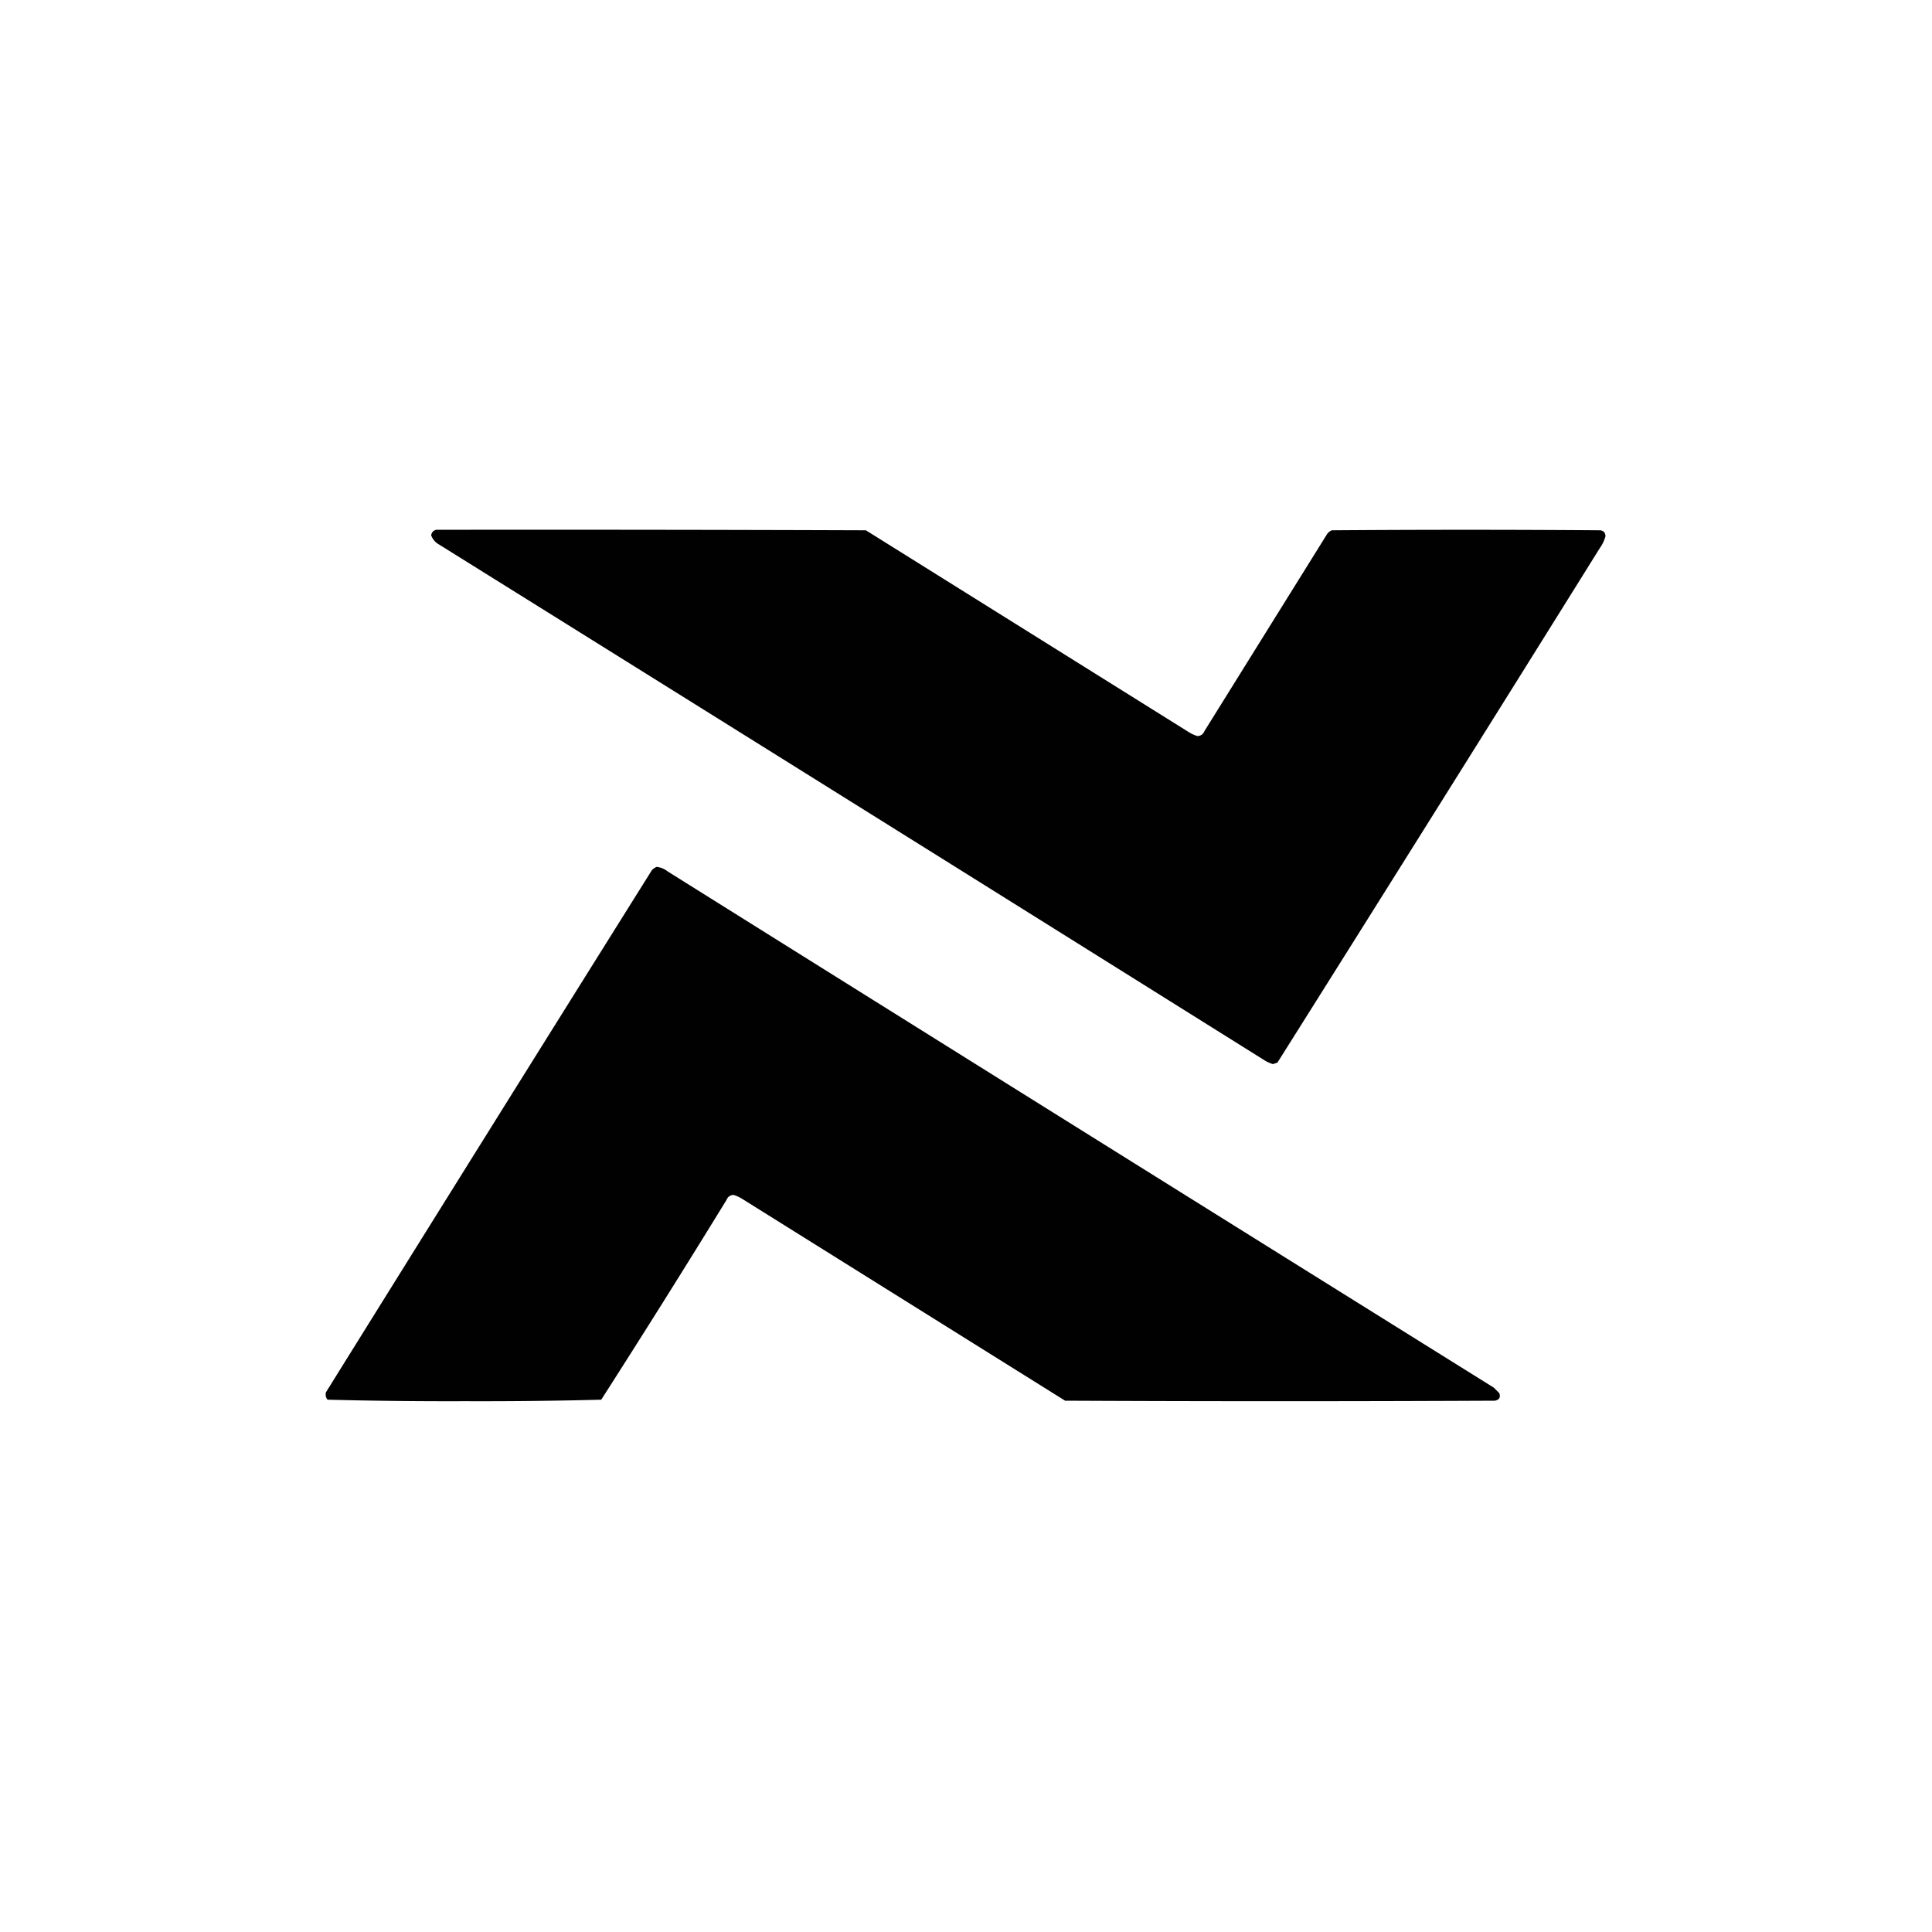 <svg xmlns="http://www.w3.org/2000/svg" width="1920" height="1920" style="shape-rendering:geometricPrecision;text-rendering:geometricPrecision;image-rendering:optimizeQuality;fill-rule:evenodd;clip-rule:evenodd"><path d="M433.5 526.5q213.5-.25 427 .5c106.667 66.667 213.33 133.333 320 200a36 36 0 0 0 9.5 4.5c3.4-.198 5.73-1.865 7-5 40.67-65.333 81.33-130.667 122-196a11.5 11.5 0 0 1 4.5-3.5q133.5-1 267 0c3.3.575 4.96 2.575 5 6a36.5 36.5 0 0 1-5.5 11.5 134475 134475 0 0 1-320.5 511.5l-4.5 1.5a36.6 36.6 0 0 1-9.5-4.5 518877 518877 0 0 0-821-513q-4.237-3.215-6-8 .735-4.48 5-5.5m219 335q6.16.637 11 4.5a521170 521170 0 0 0 821 513l5.5 5.5q2.115 6.375-4.5 7.5c-142.33.67-284.67.67-427 0-106.667-66.67-213.333-133.33-320-200a36.2 36.2 0 0 0-9.5-4.5c-3.401.2-5.734 1.86-7 5A12158 12158 0 0 1 597.5 1391a4631 4631 0 0 1-135.5 1.5q-68.337.24-136.5-1.5-2.673-3.36-1.5-7.5 161.625-259.755 324-519 2.113-1.921 4.5-3" style="opacity:.994"/></svg>